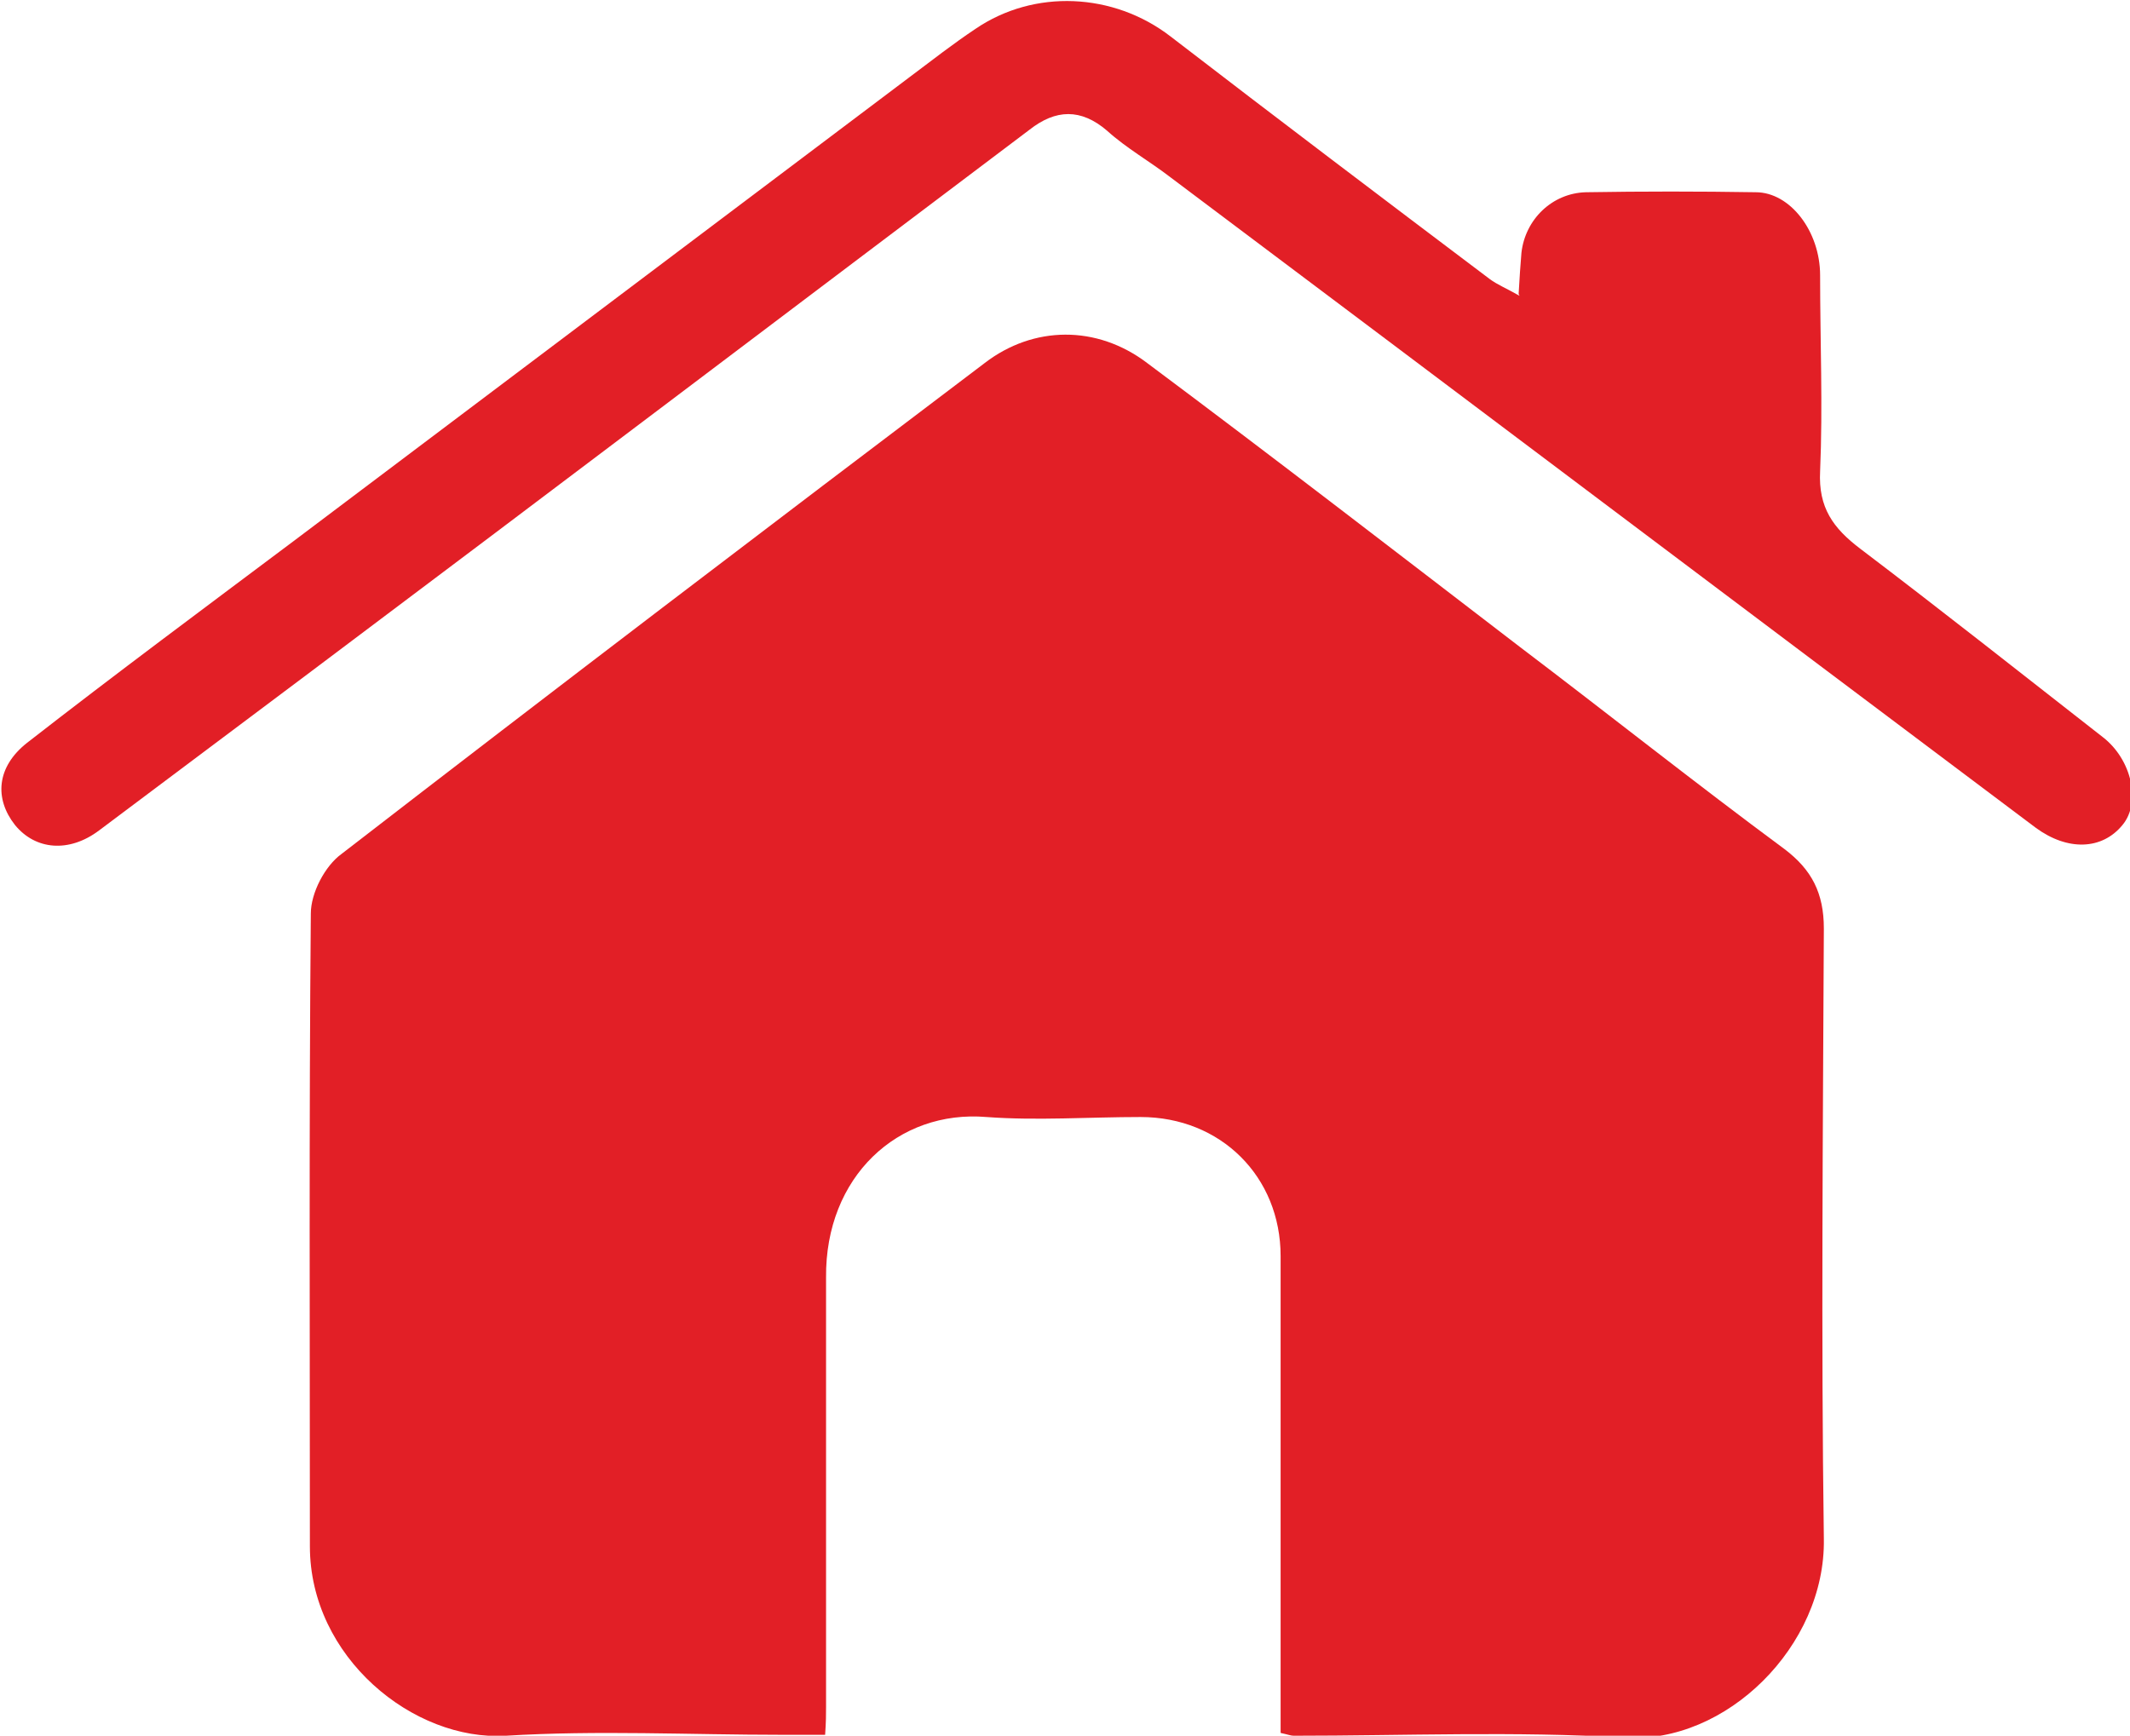 <?xml version="1.0" encoding="UTF-8"?>
<svg id="katman_2" data-name="katman 2" xmlns="http://www.w3.org/2000/svg" viewBox="0 0 22.82 18.6">
  <defs>
    <style>
      .cls-1 {
        fill: #e21f26;
      }
    </style>
  </defs>
  <g id="Dimensions">
    <g>
      <path class="cls-1" d="M13.72,18.55c0-.87,0-1.73,0-2.59,0-.83,0-1.67,0-2.5,0-.85-.64-1.49-1.5-1.49-.55,0-1.11.04-1.65,0-.95-.08-1.73.64-1.72,1.72,0,1.53,0,3.07,0,4.6,0,.08,0,.16-.01.3-.16,0-.31,0-.47,0-.98,0-1.97-.05-2.95.01-.99.06-2.1-.84-2.1-2.03,0-2.26-.01-4.52.01-6.78,0-.22.15-.51.33-.64,2.29-1.77,4.59-3.52,6.89-5.26.52-.4,1.2-.41,1.74,0,1.34,1,2.66,2.02,3.99,3.04.95.72,1.88,1.46,2.84,2.17.29.22.42.47.42.85-.01,2.18-.03,4.36,0,6.54.02,1.15-1.05,2.2-2.13,2.13-1.18-.07-2.37-.02-3.55-.02-.03,0-.05-.01-.14-.03Z"/>
      <path class="cls-1" d="M16.27,3.15c.01-.19.02-.31.03-.44.04-.36.33-.64.69-.65.61-.01,1.21-.01,1.82,0,.37,0,.69.42.69.89,0,.7.03,1.4,0,2.1-.02.39.14.61.43.83.87.66,1.73,1.34,2.6,2.02.31.24.41.7.21.94-.22.27-.59.28-.93.03-3.09-2.32-6.18-4.65-9.27-6.97-.22-.17-.47-.31-.68-.5-.28-.24-.55-.23-.83-.01-2.56,1.93-5.12,3.87-7.69,5.8-.76.57-1.52,1.14-2.28,1.71-.32.24-.68.21-.9-.06-.22-.28-.2-.62.13-.88.95-.74,1.92-1.46,2.88-2.18,2.19-1.65,4.38-3.3,6.57-4.95.24-.18.47-.36.71-.52.63-.43,1.48-.39,2.09.08,1.13.87,2.28,1.74,3.42,2.6.08.06.18.1.32.18Z"/>
    </g>
  </g>
</svg>